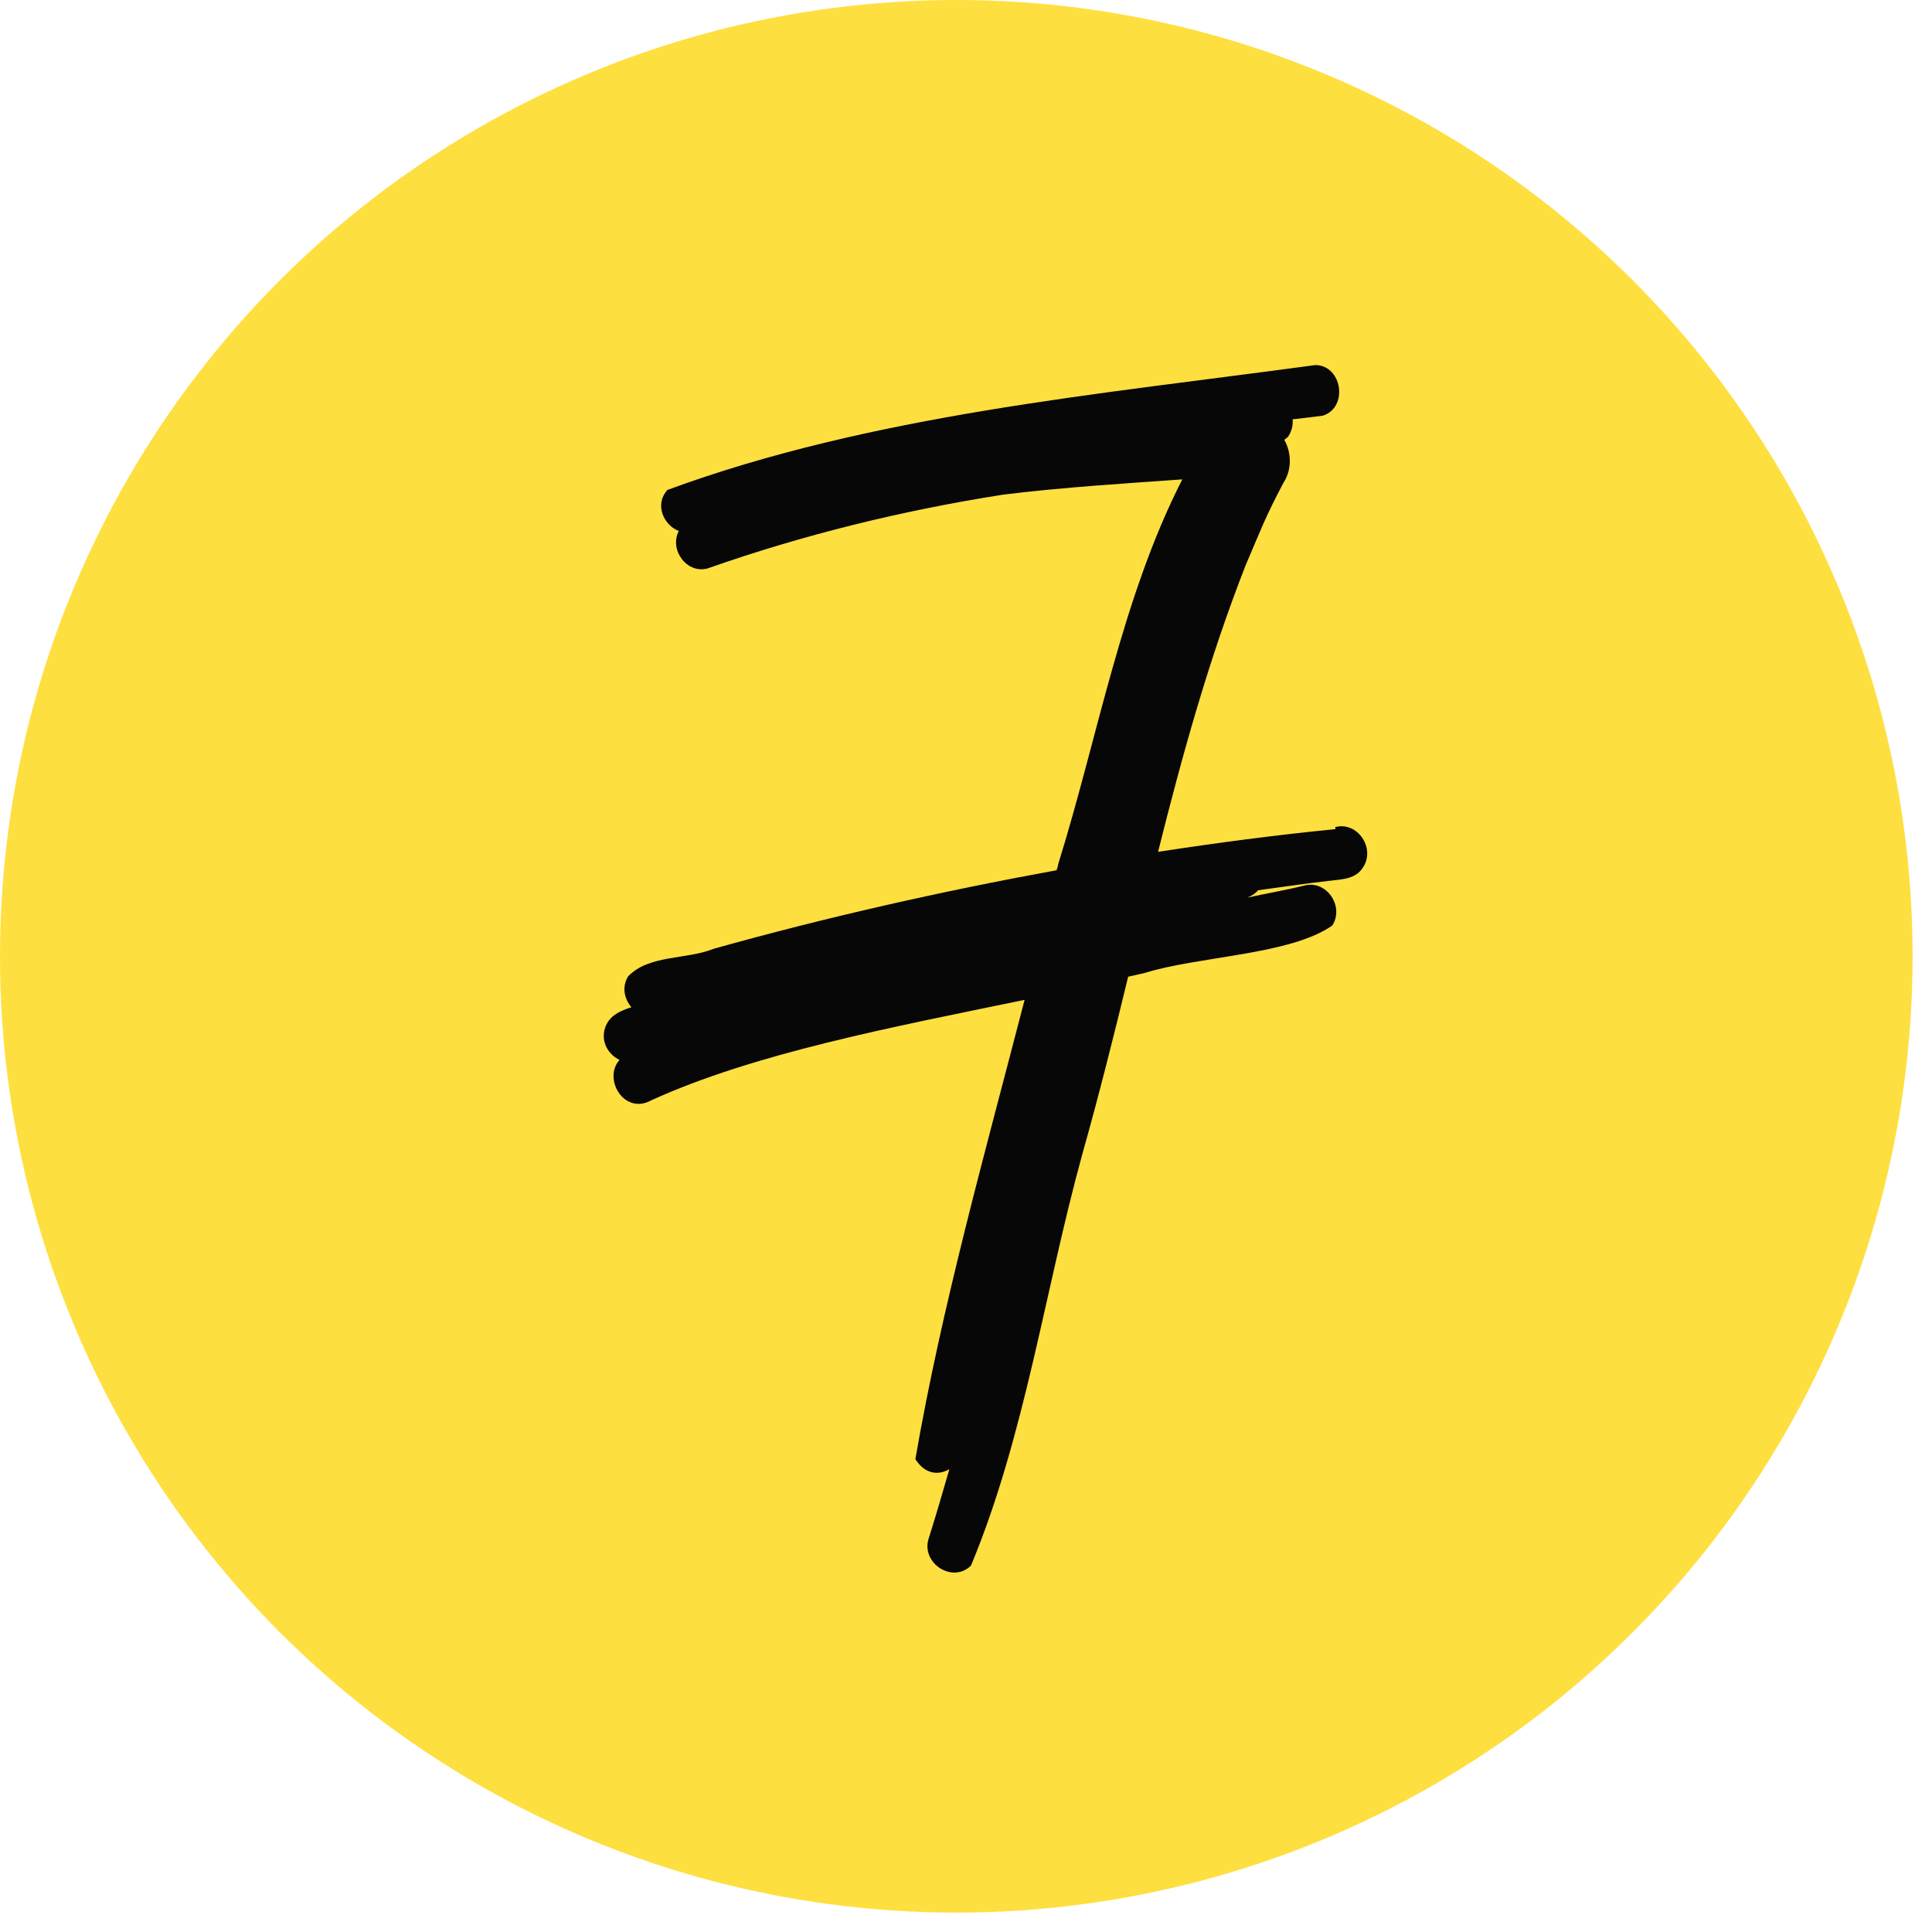 <?xml version="1.0" encoding="UTF-8"?> <svg xmlns="http://www.w3.org/2000/svg" width="48" height="48" viewBox="0 0 48 48" fill="none"><circle cx="23.759" cy="23.759" r="23.759" fill="#FEDF40"></circle><path d="M33.176 20.6C31.704 20.744 30.232 20.941 28.772 21.163C29.374 18.755 30.039 16.36 30.948 14.043C31.358 13.088 31.409 12.905 31.883 12.002C32.101 11.675 32.088 11.243 31.909 10.929C31.947 10.889 31.985 10.876 32.011 10.837C32.101 10.693 32.126 10.549 32.114 10.418C32.37 10.392 32.639 10.353 32.869 10.327C33.509 10.117 33.343 9.07 32.677 9.07C27.299 9.803 21.666 10.3 16.583 12.172C16.25 12.539 16.494 13.049 16.865 13.193C16.622 13.651 17.057 14.266 17.582 14.122C19.963 13.284 22.422 12.682 24.918 12.29C26.378 12.107 28.081 12.002 29.374 11.91C27.863 14.868 27.274 18.323 26.288 21.477C26.288 21.529 26.262 21.569 26.25 21.621C23.382 22.145 20.539 22.786 17.735 23.571C17.057 23.846 16.135 23.715 15.61 24.252C15.444 24.513 15.508 24.814 15.687 25.024C15.405 25.115 15.136 25.233 15.034 25.534C14.919 25.875 15.111 26.202 15.393 26.332C14.97 26.804 15.508 27.707 16.174 27.34C18.76 26.162 22.165 25.521 25.456 24.841C24.47 28.649 23.395 32.471 22.742 36.253C22.985 36.632 23.318 36.658 23.587 36.501C23.42 37.077 23.254 37.653 23.075 38.216C22.87 38.831 23.663 39.354 24.124 38.896C25.469 35.664 25.955 32.065 26.89 28.675C27.299 27.223 27.671 25.744 28.029 24.265C28.17 24.239 28.311 24.199 28.439 24.173C29.783 23.754 32.05 23.728 33.099 22.995C33.407 22.524 32.959 21.857 32.408 22.001C31.934 22.118 31.461 22.197 30.987 22.302C31.089 22.262 31.192 22.197 31.256 22.118C31.845 22.04 32.446 21.948 33.035 21.883C33.343 21.844 33.688 21.844 33.868 21.543C34.175 21.071 33.727 20.404 33.176 20.548V20.6Z" fill="#070707"></path></svg> 